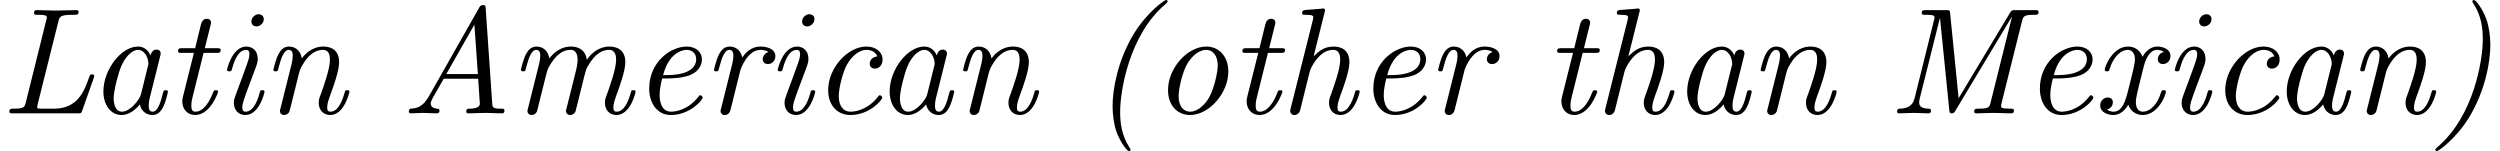 <?xml version='1.0' encoding='UTF-8'?>
<!-- This file was generated by dvisvgm 2.6.3 -->
<svg version='1.1' xmlns='http://www.w3.org/2000/svg' xmlns:xlink='http://www.w3.org/1999/xlink' width='180.463pt' height='10.909pt' viewBox='70.735 60.56 180.463 10.909'>
<defs>
<path id='g0-40' d='M2.956 2.618C2.956 2.596 2.956 2.575 2.88 2.465C2.291 1.571 2.204 0.644 2.204 -0.12C2.204 -1.604 2.847 -5.651 5.465 -7.876C5.618 -8.029 5.629 -8.04 5.629 -8.073C5.629 -8.149 5.585 -8.182 5.52 -8.182C5.4 -8.182 4.145 -7.298 3.196 -5.749C1.996 -3.775 1.658 -1.68 1.658 -0.513C1.658 0.131 1.756 0.818 1.953 1.364C2.225 2.095 2.695 2.727 2.847 2.727C2.913 2.727 2.956 2.684 2.956 2.618Z'/>
<path id='g0-41' d='M4.167 -4.942C4.167 -5.585 4.069 -6.273 3.873 -6.818C3.6 -7.549 3.131 -8.182 2.978 -8.182C2.913 -8.182 2.869 -8.138 2.869 -8.073C2.869 -8.051 2.869 -8.029 2.945 -7.92C3.535 -7.025 3.622 -6.098 3.622 -5.335C3.622 -3.851 2.978 0.196 0.36 2.422C0.207 2.575 0.196 2.585 0.196 2.618C0.196 2.695 0.24 2.727 0.305 2.727C0.425 2.727 1.68 1.844 2.629 0.295C3.829 -1.68 4.167 -3.775 4.167 -4.942Z'/>
<path id='g0-65' d='M2.095 -1.233C1.625 -0.404 1.156 -0.36 0.775 -0.338C0.655 -0.327 0.644 -0.142 0.644 -0.131C0.644 -0.098 0.655 0 0.775 0C1.047 0 1.364 -0.033 1.647 -0.033C1.985 -0.033 2.335 0 2.662 0C2.716 0 2.858 0 2.858 -0.207C2.858 -0.327 2.771 -0.327 2.684 -0.338C2.618 -0.349 2.225 -0.371 2.225 -0.709C2.225 -0.807 2.28 -0.938 2.378 -1.124L3.164 -2.498H5.651L5.771 -0.687C5.771 -0.469 5.509 -0.338 5.04 -0.338C4.92 -0.338 4.789 -0.338 4.789 -0.131C4.789 0 4.92 0 4.953 0C5.356 0 5.793 -0.033 6.207 -0.033C6.589 -0.033 6.982 0 7.353 0C7.418 0 7.549 0 7.549 -0.196C7.549 -0.338 7.462 -0.338 7.287 -0.338C6.72 -0.338 6.687 -0.425 6.665 -0.709L6.196 -7.538C6.185 -7.778 6.175 -7.811 6 -7.811S5.782 -7.735 5.716 -7.615L2.095 -1.233ZM5.378 -6.404L5.629 -2.836H3.349L5.378 -6.404Z'/>
<path id='g0-76' d='M4.211 -6.622C4.309 -7.004 4.375 -7.113 5.258 -7.113H5.367C5.553 -7.113 5.673 -7.113 5.673 -7.32C5.673 -7.451 5.553 -7.451 5.509 -7.451C5.018 -7.451 4.505 -7.418 4.004 -7.418C3.556 -7.418 3.098 -7.451 2.662 -7.451C2.596 -7.451 2.455 -7.451 2.455 -7.244C2.455 -7.113 2.542 -7.113 2.749 -7.113C3.087 -7.113 3.382 -7.113 3.382 -6.927C3.382 -6.895 3.382 -6.873 3.338 -6.72L1.865 -0.796C1.778 -0.425 1.713 -0.338 0.971 -0.338C0.796 -0.338 0.676 -0.338 0.676 -0.131C0.676 0 0.775 0 0.949 0H5.618C5.858 0 5.869 -0.011 5.935 -0.196L6.764 -2.542C6.764 -2.553 6.807 -2.673 6.807 -2.684C6.807 -2.815 6.676 -2.815 6.644 -2.815C6.513 -2.815 6.502 -2.782 6.425 -2.575C6.076 -1.604 5.607 -0.338 3.905 -0.338H3.022C2.684 -0.338 2.684 -0.371 2.684 -0.447C2.684 -0.513 2.716 -0.622 2.727 -0.687L4.211 -6.622Z'/>
<path id='g0-77' d='M9.742 -6.676C9.829 -7.025 9.916 -7.113 10.604 -7.113C10.833 -7.113 10.931 -7.113 10.931 -7.309C10.931 -7.451 10.844 -7.451 10.658 -7.451H9.262C9.022 -7.451 8.989 -7.451 8.869 -7.255L5.16 -1.091L4.549 -7.211C4.527 -7.451 4.505 -7.451 4.244 -7.451H2.793C2.618 -7.451 2.498 -7.451 2.498 -7.244C2.498 -7.113 2.585 -7.113 2.793 -7.113C3.131 -7.113 3.425 -7.113 3.425 -6.927C3.425 -6.895 3.425 -6.873 3.382 -6.72L1.985 -1.102C1.833 -0.491 1.418 -0.36 0.927 -0.338C0.84 -0.338 0.72 -0.327 0.72 -0.131C0.72 -0.033 0.785 0 0.862 0C1.189 0 1.56 -0.033 1.898 -0.033C2.247 -0.033 2.629 0 2.967 0C3.033 0 3.164 0 3.164 -0.196C3.164 -0.327 3.087 -0.338 2.956 -0.338C2.335 -0.36 2.313 -0.644 2.313 -0.807C2.313 -0.84 2.313 -0.905 2.356 -1.08L3.807 -6.873H3.818L4.484 -0.262C4.505 -0.076 4.505 0 4.669 0C4.811 0 4.865 -0.076 4.931 -0.196L9 -6.971H9.011L7.473 -0.796C7.385 -0.425 7.32 -0.338 6.578 -0.338C6.404 -0.338 6.284 -0.338 6.284 -0.131C6.284 0 6.404 0 6.436 0C6.84 0 7.265 -0.033 7.68 -0.033S8.542 0 8.945 0C9.022 0 9.153 0 9.153 -0.196C9.153 -0.338 9.076 -0.338 8.858 -0.338C8.225 -0.338 8.225 -0.425 8.225 -0.524C8.225 -0.535 8.225 -0.611 8.269 -0.775L9.742 -6.676Z'/>
<path id='g0-97' d='M3.807 -0.644C3.927 -0.109 4.331 0.12 4.713 0.12C5.116 0.12 5.345 -0.153 5.509 -0.491C5.705 -0.905 5.836 -1.538 5.836 -1.56C5.836 -1.669 5.749 -1.669 5.673 -1.669C5.542 -1.669 5.531 -1.658 5.465 -1.418C5.313 -0.807 5.105 -0.12 4.735 -0.12C4.451 -0.12 4.451 -0.415 4.451 -0.567C4.451 -0.644 4.451 -0.818 4.527 -1.124L5.269 -4.091C5.313 -4.244 5.313 -4.265 5.313 -4.32C5.313 -4.549 5.127 -4.604 5.018 -4.604C4.669 -4.604 4.593 -4.233 4.582 -4.178C4.375 -4.647 4.025 -4.822 3.676 -4.822C2.465 -4.822 1.178 -3.164 1.178 -1.571C1.178 -0.644 1.68 0.12 2.498 0.12C2.891 0.12 3.371 -0.109 3.807 -0.644ZM4.396 -3.415L3.884 -1.353C3.796 -1.004 3.12 -0.12 2.52 -0.12C2.007 -0.12 1.92 -0.764 1.92 -1.091C1.92 -1.636 2.258 -2.913 2.455 -3.371C2.727 -4.036 3.229 -4.582 3.676 -4.582C4.156 -4.582 4.429 -4.015 4.429 -3.556C4.429 -3.535 4.418 -3.48 4.396 -3.415Z'/>
<path id='g0-99' d='M4.745 -4.113C4.2 -4.047 4.2 -3.6 4.2 -3.578C4.2 -3.404 4.32 -3.229 4.571 -3.229C4.865 -3.229 5.127 -3.469 5.127 -3.884C5.127 -4.418 4.658 -4.822 3.96 -4.822C2.607 -4.822 1.2 -3.273 1.2 -1.68C1.2 -0.6 1.844 0.12 2.804 0.12C4.2 0.12 5.105 -0.971 5.105 -1.135C5.105 -1.189 5.018 -1.309 4.931 -1.309C4.887 -1.309 4.876 -1.298 4.789 -1.189C3.982 -0.164 3.011 -0.12 2.825 -0.12C2.236 -0.12 1.964 -0.611 1.964 -1.244C1.964 -1.822 2.258 -2.967 2.542 -3.491C2.935 -4.2 3.48 -4.582 3.971 -4.582C4.091 -4.582 4.582 -4.56 4.745 -4.113Z'/>
<path id='g0-101' d='M2.607 -2.52C2.935 -2.52 3.665 -2.553 4.189 -2.76C5.051 -3.109 5.051 -3.818 5.051 -3.895C5.051 -4.396 4.647 -4.822 3.949 -4.822C2.804 -4.822 1.244 -3.72 1.244 -1.789C1.244 -0.807 1.767 0.12 2.804 0.12C4.2 0.12 5.105 -0.971 5.105 -1.135C5.105 -1.189 5.018 -1.309 4.931 -1.309C4.887 -1.309 4.876 -1.298 4.789 -1.189C3.982 -0.164 3.011 -0.12 2.825 -0.12C2.116 -0.12 1.996 -0.895 1.996 -1.32C1.996 -1.735 2.105 -2.225 2.182 -2.52H2.607ZM2.247 -2.76C2.716 -4.549 3.84 -4.582 3.949 -4.582C4.385 -4.582 4.636 -4.287 4.636 -3.916C4.636 -2.76 2.836 -2.76 2.476 -2.76H2.247Z'/>
<path id='g0-104' d='M3.305 -7.298C3.316 -7.331 3.338 -7.418 3.338 -7.44C3.338 -7.538 3.273 -7.571 3.185 -7.571C3.153 -7.571 3.044 -7.56 3.011 -7.549L1.931 -7.462C1.8 -7.451 1.68 -7.44 1.68 -7.233C1.68 -7.113 1.789 -7.113 1.942 -7.113C2.465 -7.113 2.487 -7.036 2.487 -6.927C2.487 -6.895 2.455 -6.753 2.455 -6.742L0.84 -0.305C0.829 -0.284 0.818 -0.185 0.818 -0.164C0.818 -0.044 0.916 0.12 1.124 0.12C1.353 0.12 1.495 -0.065 1.527 -0.185C1.571 -0.349 1.92 -1.767 1.996 -2.073C2.051 -2.313 2.116 -2.542 2.171 -2.782C2.269 -3.175 2.28 -3.196 2.476 -3.545C2.695 -3.895 3.164 -4.582 3.927 -4.582C4.407 -4.582 4.429 -4.091 4.429 -3.862C4.429 -3.185 3.949 -1.887 3.796 -1.451C3.655 -1.08 3.622 -0.982 3.622 -0.753C3.622 -0.273 3.927 0.12 4.451 0.12C5.465 0.12 5.836 -1.505 5.836 -1.56C5.836 -1.669 5.749 -1.669 5.673 -1.669C5.531 -1.669 5.531 -1.647 5.487 -1.484C5.4 -1.189 5.105 -0.12 4.473 -0.12C4.244 -0.12 4.233 -0.284 4.233 -0.436C4.233 -0.709 4.342 -0.993 4.429 -1.255C4.647 -1.833 5.095 -3.055 5.095 -3.687C5.095 -4.582 4.495 -4.822 3.96 -4.822C3.229 -4.822 2.847 -4.44 2.509 -4.113L3.305 -7.298Z'/>
<path id='g0-105' d='M3.611 -1.56C3.611 -1.669 3.524 -1.669 3.447 -1.669C3.305 -1.669 3.305 -1.647 3.262 -1.484C3.175 -1.167 2.88 -0.12 2.247 -0.12C2.16 -0.12 2.007 -0.131 2.007 -0.425C2.007 -0.709 2.149 -1.069 2.291 -1.473L2.989 -3.338C3.098 -3.655 3.12 -3.742 3.12 -3.949C3.12 -4.549 2.705 -4.822 2.302 -4.822C1.276 -4.822 0.905 -3.196 0.905 -3.142C0.905 -3.033 1.015 -3.033 1.069 -3.033C1.211 -3.033 1.222 -3.055 1.265 -3.207C1.364 -3.567 1.647 -4.582 2.28 -4.582C2.4 -4.582 2.52 -4.527 2.52 -4.276C2.52 -4.015 2.4 -3.698 2.324 -3.491L1.996 -2.585C1.855 -2.225 1.724 -1.865 1.593 -1.505C1.44 -1.091 1.396 -0.971 1.396 -0.753C1.396 -0.327 1.658 0.12 2.225 0.12C3.251 0.12 3.611 -1.516 3.611 -1.56ZM3.556 -6.796C3.556 -7.069 3.338 -7.156 3.185 -7.156C2.956 -7.156 2.662 -6.938 2.662 -6.633C2.662 -6.36 2.88 -6.273 3.033 -6.273C3.251 -6.273 3.556 -6.48 3.556 -6.796Z'/>
<path id='g0-109' d='M2.509 -1.909C2.564 -2.149 2.629 -2.378 2.684 -2.618C2.825 -3.153 2.825 -3.175 2.956 -3.404C3.273 -3.949 3.742 -4.582 4.495 -4.582C4.996 -4.582 4.996 -4.025 4.996 -3.862C4.996 -3.567 4.92 -3.251 4.898 -3.153L4.189 -0.316C4.167 -0.251 4.156 -0.196 4.156 -0.164C4.156 -0.044 4.244 0.12 4.462 0.12C4.593 0.12 4.778 0.044 4.855 -0.164L5.291 -1.909C5.345 -2.149 5.411 -2.378 5.465 -2.618C5.607 -3.153 5.607 -3.175 5.738 -3.404C6.055 -3.949 6.524 -4.582 7.276 -4.582C7.778 -4.582 7.778 -4.025 7.778 -3.862C7.778 -3.185 7.298 -1.887 7.145 -1.451C7.004 -1.08 6.971 -0.982 6.971 -0.753C6.971 -0.273 7.276 0.12 7.8 0.12C8.815 0.12 9.185 -1.505 9.185 -1.56C9.185 -1.669 9.098 -1.669 9.022 -1.669C8.88 -1.669 8.88 -1.647 8.836 -1.484C8.749 -1.189 8.455 -0.12 7.822 -0.12C7.593 -0.12 7.582 -0.284 7.582 -0.436C7.582 -0.709 7.691 -0.993 7.778 -1.255C7.996 -1.833 8.444 -3.055 8.444 -3.687C8.444 -4.604 7.811 -4.822 7.298 -4.822C6.535 -4.822 5.989 -4.342 5.662 -3.862C5.575 -4.615 5.007 -4.822 4.516 -4.822C3.862 -4.822 3.327 -4.462 2.956 -3.96C2.88 -4.495 2.509 -4.822 2.04 -4.822C1.647 -4.822 1.429 -4.571 1.255 -4.244C1.047 -3.807 0.905 -3.164 0.905 -3.142C0.905 -3.033 1.015 -3.033 1.069 -3.033C1.211 -3.033 1.222 -3.044 1.276 -3.284C1.473 -4.047 1.68 -4.582 2.018 -4.582C2.302 -4.582 2.302 -4.265 2.302 -4.145C2.302 -3.971 2.269 -3.764 2.225 -3.589L1.407 -0.316C1.385 -0.251 1.375 -0.196 1.375 -0.164C1.375 -0.044 1.462 0.12 1.68 0.12C1.811 0.12 1.996 0.044 2.073 -0.164L2.509 -1.909Z'/>
<path id='g0-110' d='M2.509 -1.909C2.564 -2.149 2.629 -2.378 2.684 -2.618C2.825 -3.175 2.825 -3.185 3.011 -3.502C3.164 -3.764 3.655 -4.582 4.484 -4.582C4.964 -4.582 4.985 -4.091 4.985 -3.862C4.985 -3.185 4.505 -1.887 4.353 -1.451C4.211 -1.08 4.178 -0.982 4.178 -0.753C4.178 -0.273 4.484 0.12 5.007 0.12C6.022 0.12 6.393 -1.505 6.393 -1.56C6.393 -1.669 6.305 -1.669 6.229 -1.669C6.087 -1.669 6.087 -1.647 6.044 -1.484C5.956 -1.189 5.662 -0.12 5.029 -0.12C4.8 -0.12 4.789 -0.284 4.789 -0.436C4.789 -0.709 4.898 -0.993 4.985 -1.255C5.204 -1.833 5.651 -3.055 5.651 -3.687C5.651 -4.582 5.051 -4.822 4.516 -4.822C3.622 -4.822 3.098 -4.167 2.956 -3.96C2.88 -4.495 2.509 -4.822 2.04 -4.822C1.647 -4.822 1.429 -4.571 1.255 -4.244C1.047 -3.807 0.905 -3.164 0.905 -3.142C0.905 -3.033 1.015 -3.033 1.069 -3.033C1.211 -3.033 1.222 -3.044 1.276 -3.284C1.473 -4.047 1.68 -4.582 2.018 -4.582C2.302 -4.582 2.302 -4.265 2.302 -4.145C2.302 -3.971 2.269 -3.764 2.225 -3.589L1.407 -0.316C1.385 -0.251 1.375 -0.196 1.375 -0.164C1.375 -0.044 1.462 0.12 1.68 0.12C1.811 0.12 1.996 0.044 2.073 -0.164L2.509 -1.909Z'/>
<path id='g0-111' d='M5.553 -3.033C5.553 -4.069 4.909 -4.822 3.96 -4.822C2.607 -4.822 1.2 -3.273 1.2 -1.68C1.2 -0.556 1.887 0.12 2.793 0.12C4.145 0.12 5.553 -1.429 5.553 -3.033ZM2.793 -0.12C2.367 -0.12 1.964 -0.458 1.964 -1.244C1.964 -1.789 2.247 -3 2.596 -3.589C3 -4.255 3.524 -4.582 3.949 -4.582C4.484 -4.582 4.789 -4.102 4.789 -3.458C4.789 -2.989 4.549 -1.865 4.2 -1.211C3.884 -0.611 3.327 -0.12 2.793 -0.12Z'/>
<path id='g0-114' d='M2.815 -3.142C2.825 -3.175 3.316 -4.582 4.255 -4.582C4.309 -4.582 4.615 -4.582 4.833 -4.429C4.451 -4.309 4.418 -3.96 4.418 -3.905C4.418 -3.764 4.516 -3.556 4.8 -3.556C4.996 -3.556 5.335 -3.709 5.335 -4.135C5.335 -4.702 4.625 -4.822 4.265 -4.822C3.513 -4.822 3.12 -4.276 2.945 -4.036C2.825 -4.615 2.4 -4.822 2.04 -4.822C1.647 -4.822 1.429 -4.571 1.255 -4.244C1.047 -3.807 0.905 -3.164 0.905 -3.142C0.905 -3.033 1.015 -3.033 1.069 -3.033C1.211 -3.033 1.222 -3.044 1.276 -3.284C1.473 -4.047 1.68 -4.582 2.018 -4.582C2.302 -4.582 2.302 -4.265 2.302 -4.145C2.302 -3.971 2.269 -3.764 2.225 -3.589L1.407 -0.316C1.385 -0.251 1.375 -0.196 1.375 -0.164C1.375 -0.044 1.462 0.12 1.68 0.12C2.007 0.12 2.084 -0.196 2.105 -0.284L2.815 -3.142Z'/>
<path id='g0-116' d='M2.836 -4.364H3.764C3.949 -4.364 4.069 -4.364 4.069 -4.571C4.069 -4.702 3.971 -4.702 3.796 -4.702H2.924L3.327 -6.316C3.371 -6.469 3.371 -6.491 3.371 -6.545C3.371 -6.775 3.185 -6.829 3.076 -6.829C2.804 -6.829 2.695 -6.6 2.651 -6.436L2.225 -4.702H1.298C1.113 -4.702 0.993 -4.702 0.993 -4.495C0.993 -4.364 1.091 -4.364 1.265 -4.364H2.138L1.353 -1.233C1.342 -1.189 1.298 -1.015 1.298 -0.862C1.298 -0.316 1.658 0.12 2.225 0.12C3.327 0.12 3.884 -1.505 3.884 -1.56C3.884 -1.669 3.796 -1.669 3.72 -1.669C3.589 -1.669 3.589 -1.658 3.502 -1.462C3.305 -0.938 2.869 -0.12 2.247 -0.12C1.953 -0.12 1.953 -0.393 1.953 -0.567C1.953 -0.644 1.953 -0.818 2.029 -1.124L2.836 -4.364Z'/>
<path id='g0-120' d='M5.171 -4.429C4.735 -4.32 4.735 -3.916 4.735 -3.905C4.735 -3.764 4.833 -3.556 5.116 -3.556C5.313 -3.556 5.651 -3.709 5.651 -4.135C5.651 -4.691 5.018 -4.822 4.702 -4.822C4.102 -4.822 3.742 -4.287 3.633 -4.08C3.393 -4.735 2.858 -4.822 2.585 -4.822C1.495 -4.822 0.905 -3.393 0.905 -3.142C0.905 -3.033 1.015 -3.033 1.069 -3.033C1.211 -3.033 1.211 -3.044 1.265 -3.218C1.56 -4.156 2.127 -4.582 2.564 -4.582C2.88 -4.582 3.087 -4.331 3.087 -3.895C3.087 -3.633 2.956 -3.098 2.858 -2.695C2.738 -2.247 2.727 -2.204 2.607 -1.702C2.433 -0.993 2.204 -0.12 1.549 -0.12C1.516 -0.12 1.255 -0.12 1.069 -0.273C1.396 -0.36 1.495 -0.633 1.495 -0.796C1.495 -1.08 1.265 -1.145 1.124 -1.145C0.851 -1.145 0.578 -0.916 0.578 -0.556C0.578 -0.131 1.036 0.12 1.538 0.12C2.062 0.12 2.422 -0.295 2.607 -0.622C2.825 0 3.36 0.12 3.644 0.12C4.767 0.12 5.324 -1.342 5.324 -1.56C5.324 -1.669 5.236 -1.669 5.16 -1.669C5.029 -1.669 5.018 -1.658 4.964 -1.484C4.669 -0.545 4.124 -0.12 3.665 -0.12C3.447 -0.12 3.153 -0.251 3.153 -0.818C3.153 -1.08 3.273 -1.549 3.36 -1.92C3.48 -2.378 3.644 -3.055 3.731 -3.415C3.884 -3.982 4.178 -4.582 4.691 -4.582C4.724 -4.582 4.996 -4.582 5.171 -4.429Z'/>
</defs>
<g id='page1'>
<use x='70.735' y='68.742' xlink:href='#g0-76'/>
<use x='77.02' y='68.742' xlink:href='#g0-97'/>
<use x='82.595' y='68.742' xlink:href='#g0-116'/>
<use x='86.219' y='68.742' xlink:href='#g0-105'/>
<use x='89.565' y='68.742' xlink:href='#g0-110'/>
<use x='99.601' y='68.742' xlink:href='#g0-65'/>
<use x='107.431' y='68.742' xlink:href='#g0-109'/>
<use x='116.353' y='68.742' xlink:href='#g0-101'/>
<use x='121.371' y='68.742' xlink:href='#g0-114'/>
<use x='125.971' y='68.742' xlink:href='#g0-105'/>
<use x='129.316' y='68.742' xlink:href='#g0-99'/>
<use x='133.777' y='68.742' xlink:href='#g0-97'/>
<use x='139.352' y='68.742' xlink:href='#g0-110'/>
<use x='149.389' y='68.742' xlink:href='#g0-40'/>
<use x='153.849' y='68.742' xlink:href='#g0-111'/>
<use x='159.425' y='68.742' xlink:href='#g0-116'/>
<use x='163.049' y='68.742' xlink:href='#g0-104'/>
<use x='168.625' y='68.742' xlink:href='#g0-101'/>
<use x='173.643' y='68.742' xlink:href='#g0-114'/>
<use x='182.146' y='68.742' xlink:href='#g0-116'/>
<use x='185.77' y='68.742' xlink:href='#g0-104'/>
<use x='191.346' y='68.742' xlink:href='#g0-97'/>
<use x='196.922' y='68.742' xlink:href='#g0-110'/>
<use x='206.958' y='68.742' xlink:href='#g0-77'/>
<use x='216.74' y='68.742' xlink:href='#g0-101'/>
<use x='221.758' y='68.742' xlink:href='#g0-120'/>
<use x='226.819' y='68.742' xlink:href='#g0-105'/>
<use x='230.164' y='68.742' xlink:href='#g0-99'/>
<use x='234.625' y='68.742' xlink:href='#g0-97'/>
<use x='240.2' y='68.742' xlink:href='#g0-110'/>
<use x='246.334' y='68.742' xlink:href='#g0-41'/>
</g>
</svg><!--Rendered by QuickLaTeX.com-->